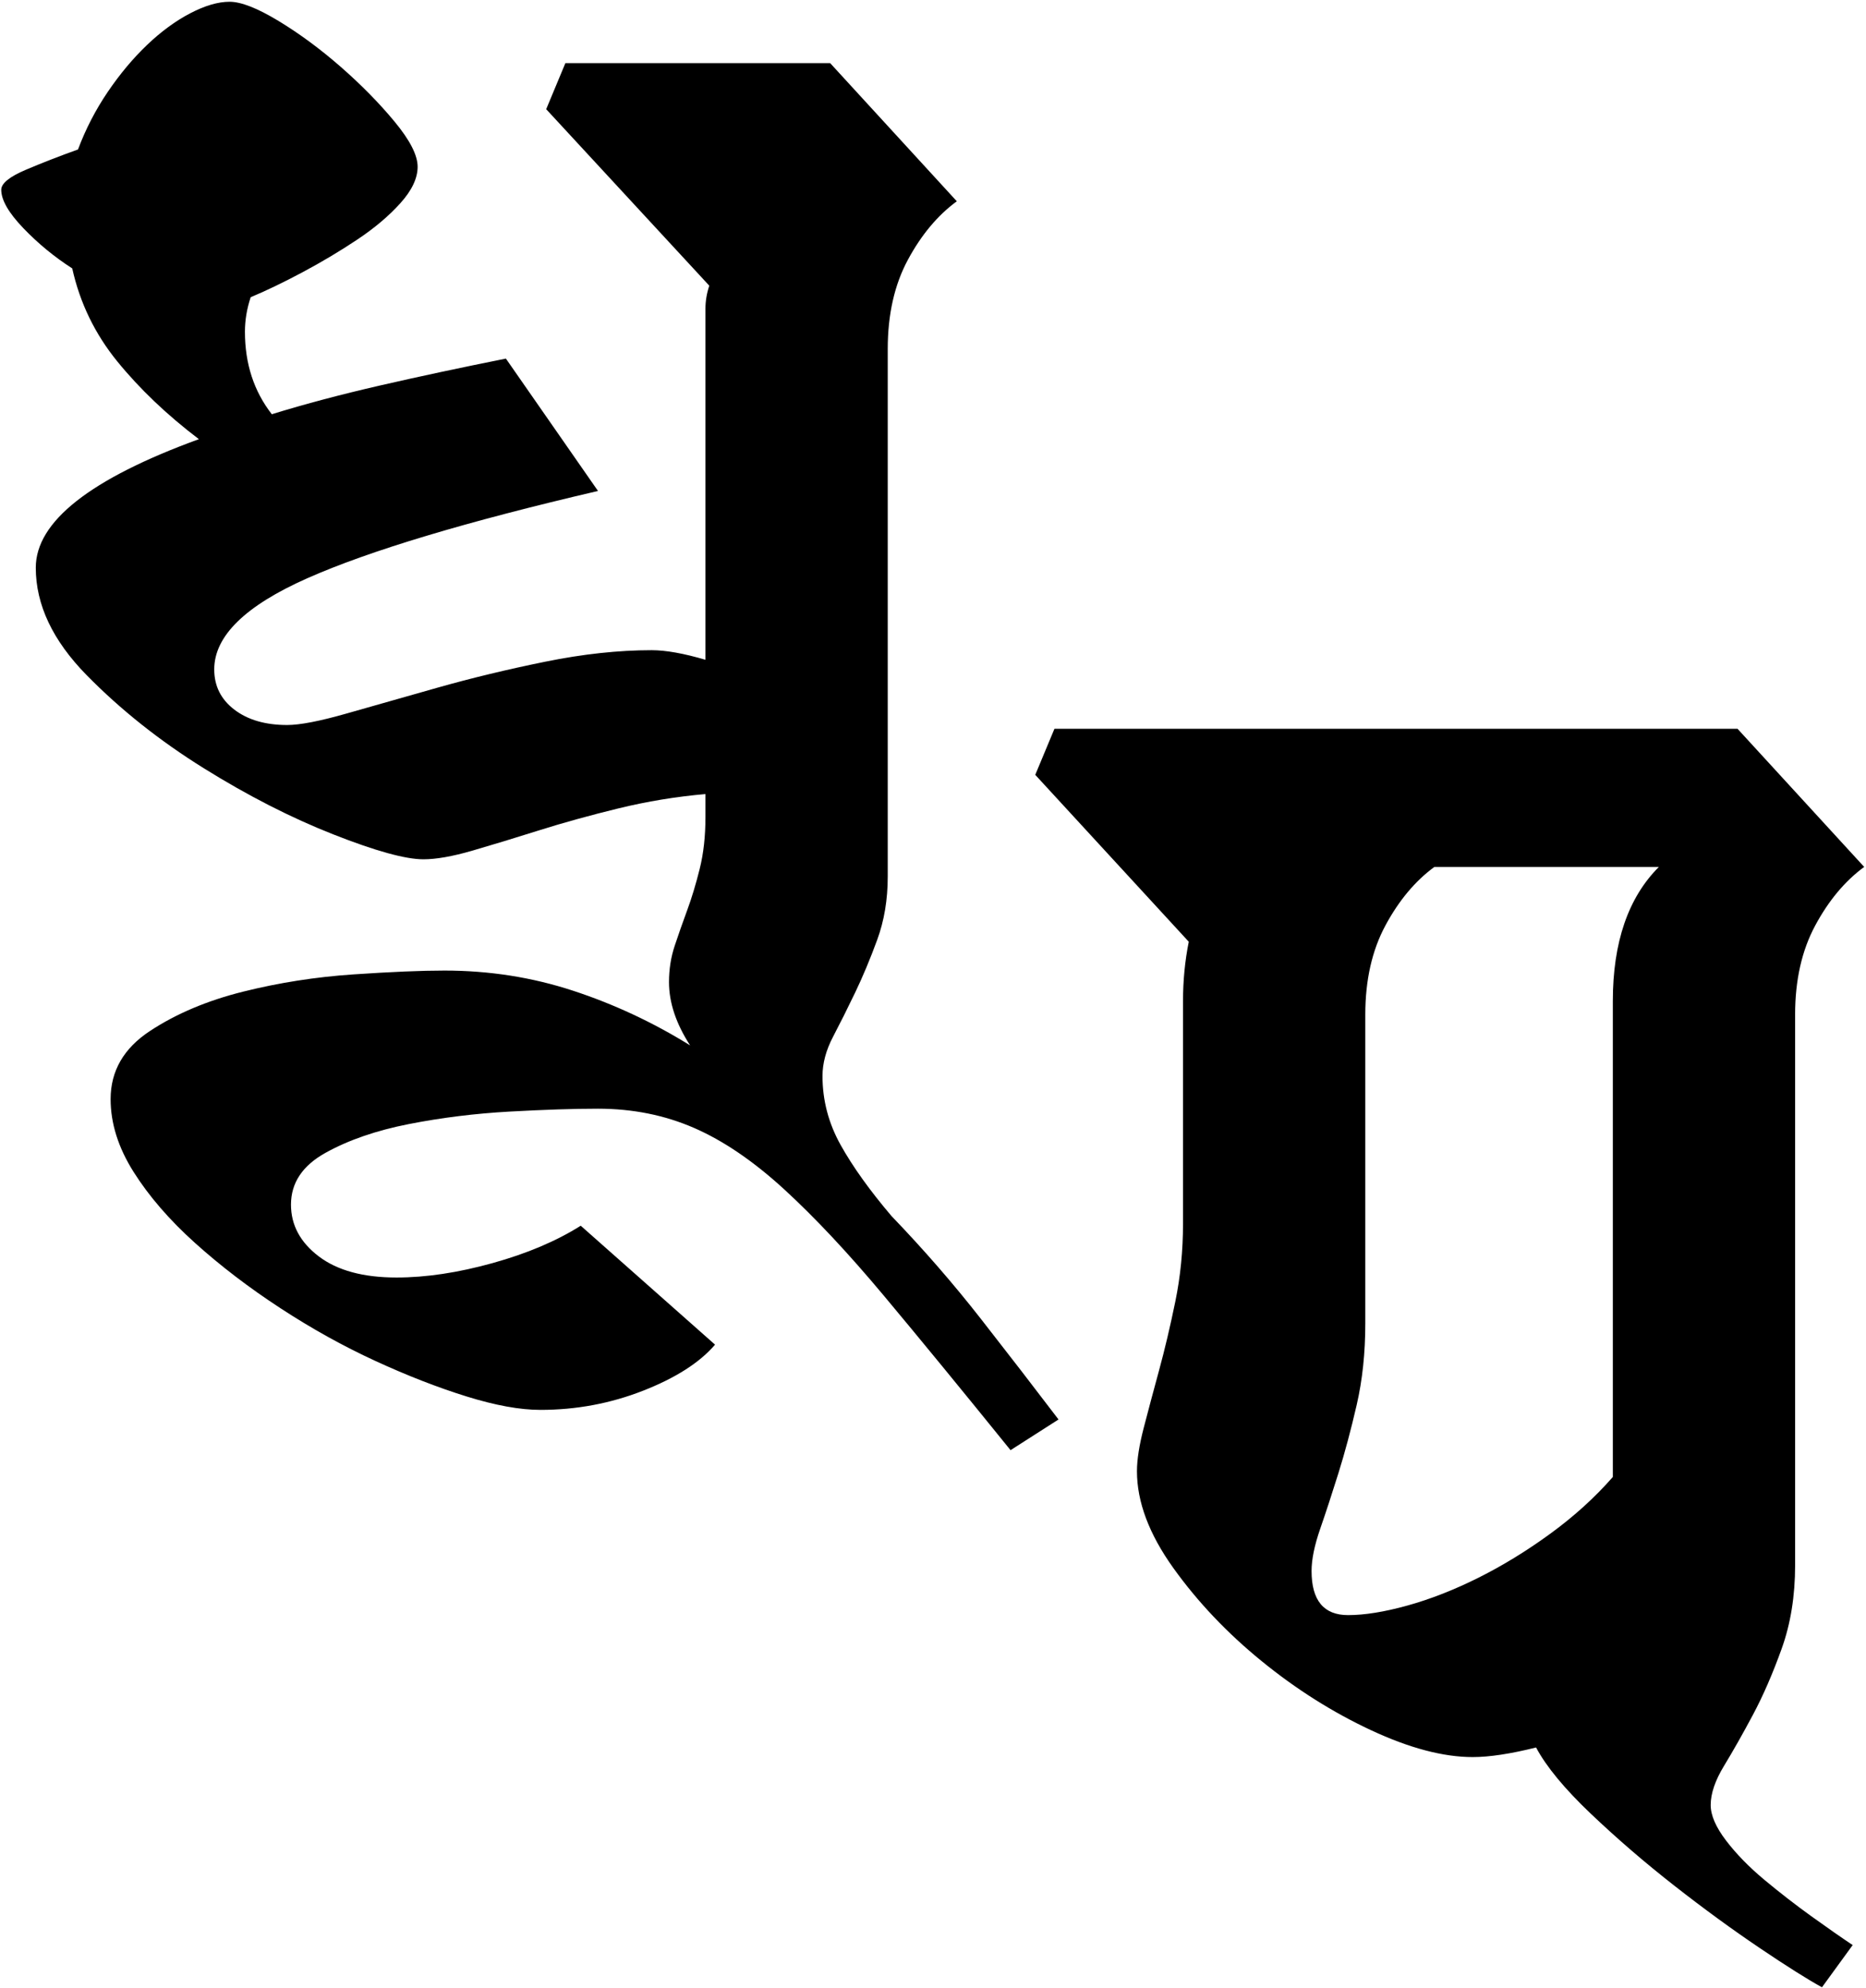 <?xml version="1.0" encoding="UTF-8"?>
<!-- Generated by Pixelmator Pro 3.6.17 -->
<svg width="1236" height="1317" viewBox="0 0 1236 1317" xmlns="http://www.w3.org/2000/svg">
    <g id="dhupalogowhite">
        <path id="-" fill="#000000" fill-rule="evenodd" stroke="none" d="M 1180.148 1092.278 C 1186.079 1075.755 1189.045 1057.326 1189.045 1036.99 L 1189.045 672.217 C 1189.045 649.339 1193.493 629.638 1202.39 613.116 C 1211.287 596.593 1222.091 583.671 1234.8 574.351 L 1150.915 482.839 L 698.444 482.839 L 685.734 513.343 L 787.413 623.919 C 784.871 636.629 783.6 649.762 783.6 663.32 L 783.6 810.754 C 783.6 828.548 781.906 845.706 778.516 862.229 C 775.127 878.752 771.526 894.004 767.713 907.985 C 763.9 921.965 760.51 934.675 757.545 946.114 C 754.579 957.553 753.096 967.085 753.096 974.711 C 753.096 995.047 761.146 1016.442 777.245 1038.896 C 793.344 1061.35 812.833 1081.898 835.711 1100.539 C 858.588 1119.18 882.737 1134.432 908.157 1146.295 C 933.577 1158.157 956.031 1164.088 975.519 1164.088 C 986.534 1164.088 1000.515 1161.97 1017.462 1157.733 C 1024.24 1170.443 1036.315 1185.06 1053.685 1201.583 C 1071.055 1218.105 1089.484 1233.993 1108.973 1249.245 C 1128.461 1264.496 1147.314 1278.265 1165.532 1290.552 C 1183.749 1302.838 1197.518 1311.523 1206.839 1316.607 L 1227.175 1288.645 C 1219.549 1283.561 1210.44 1277.206 1199.848 1269.58 C 1189.257 1261.954 1178.877 1253.905 1168.709 1245.432 C 1158.541 1236.958 1150.068 1228.273 1143.289 1219.376 C 1136.511 1210.479 1133.122 1202.642 1133.122 1195.863 C 1133.122 1188.237 1136.087 1179.552 1142.019 1169.808 C 1147.95 1160.063 1154.305 1148.837 1161.083 1136.127 C 1167.862 1123.417 1174.217 1108.801 1180.148 1092.278 Z M 1098.805 574.351 C 1078.469 594.687 1068.301 624.343 1068.301 663.32 L 1068.301 978.524 C 1056.438 992.082 1042.67 1004.579 1026.994 1016.018 C 1011.319 1027.457 995.431 1037.201 979.332 1045.251 C 963.233 1053.301 947.558 1059.444 932.306 1063.68 C 917.054 1067.917 903.92 1070.035 892.905 1070.035 C 876.806 1070.035 868.756 1060.291 868.756 1040.803 C 868.756 1033.177 870.663 1023.856 874.476 1012.841 C 878.289 1001.826 882.313 989.54 886.55 975.982 C 890.787 962.425 894.812 947.385 898.625 930.862 C 902.438 914.339 904.344 896.334 904.344 876.845 L 904.344 672.217 C 904.344 649.339 908.792 629.638 917.689 613.116 C 926.586 596.593 937.389 583.671 950.099 574.351 L 1098.805 574.351 Z M 633.775 133.351 L 549.89 41.839 L 374.494 41.839 L 361.784 72.343 L 469.818 189.274 C 468.124 194.358 467.276 199.442 467.276 204.526 L 467.276 437.116 C 452.872 432.88 441.009 430.761 431.688 430.761 C 409.658 430.761 386.145 433.303 361.149 438.387 C 336.153 443.471 312.428 449.191 289.973 455.546 C 267.519 461.901 247.396 467.62 229.602 472.704 C 211.808 477.788 198.674 480.33 190.201 480.33 C 175.796 480.33 164.146 476.941 155.249 470.162 C 146.352 463.383 141.904 454.487 141.904 443.471 C 141.904 421.441 162.451 401.317 203.546 383.099 C 244.642 364.882 308.826 345.605 396.101 325.27 L 335.094 237.571 C 305.437 243.503 277.688 249.434 251.844 255.365 C 226 261.297 202.064 267.651 180.033 274.43 C 168.17 259.178 162.239 240.961 162.239 219.778 C 162.239 212.152 163.51 204.526 166.052 196.9 C 176.22 192.663 187.659 187.156 200.369 180.377 C 213.079 173.598 225.153 166.396 236.592 158.77 C 248.031 151.144 257.563 143.095 265.189 134.622 C 272.815 126.148 276.628 118.099 276.628 110.473 C 276.628 102.847 271.544 92.891 261.376 80.604 C 251.208 68.318 239.346 56.244 225.789 44.381 C 212.231 32.519 198.462 22.351 184.482 13.878 C 170.501 5.404 159.697 1.168 152.072 1.168 C 144.446 1.168 135.76 3.71 126.016 8.794 C 116.272 13.878 106.74 20.868 97.419 29.765 C 88.098 38.662 79.413 49.042 71.364 60.904 C 63.314 72.767 56.748 85.477 51.664 99.034 C 39.801 103.271 28.362 107.719 17.347 112.379 C 6.332 117.04 0.824 121.488 0.824 125.725 C 0.824 132.503 5.696 140.977 15.44 151.144 C 25.185 161.312 35.988 170.209 47.851 177.835 C 52.935 200.713 62.89 221.26 77.719 239.478 C 92.547 257.696 110.552 274.854 131.736 290.953 C 59.713 317.22 23.702 345.605 23.702 376.109 C 23.702 400.682 34.929 424.406 57.383 447.284 C 79.837 470.162 105.68 490.709 134.913 508.927 C 164.146 527.145 192.743 541.761 220.705 552.776 C 248.667 563.792 268.579 569.299 280.441 569.299 C 288.914 569.299 299.718 567.393 312.851 563.58 C 325.985 559.767 340.601 555.318 356.7 550.234 C 372.8 545.15 390.381 540.278 409.446 535.618 C 428.511 530.958 447.788 527.78 467.276 526.085 L 467.276 541.337 C 467.276 554.047 466.005 565.486 463.463 575.654 C 460.921 585.822 458.167 594.93 455.202 602.98 C 452.236 611.03 449.482 618.867 446.94 626.493 C 444.398 634.119 443.127 642.169 443.127 650.642 C 443.127 664.199 447.788 678.18 457.108 692.585 C 432.536 677.333 406.693 665.259 379.578 656.362 C 352.464 647.465 324.078 643.016 294.422 643.016 C 279.17 643.016 259.046 643.864 234.05 645.558 C 209.054 647.253 184.694 651.066 160.968 656.997 C 137.243 662.928 116.696 671.613 99.325 683.052 C 81.955 694.491 73.27 709.531 73.27 728.172 C 73.27 744.271 78.354 760.371 88.522 776.47 C 98.69 792.569 112.247 808.244 129.194 823.496 C 146.14 838.748 164.993 853.153 185.752 866.71 C 206.512 880.267 227.483 891.918 248.667 901.662 C 269.85 911.406 289.973 919.244 309.038 925.175 C 328.103 931.107 344.414 934.072 357.971 934.072 C 381.697 934.072 404.362 929.836 425.969 921.362 C 447.576 912.889 463.463 902.721 473.631 890.859 L 384.662 812.057 C 368.563 822.225 349.074 830.487 326.197 836.842 C 303.319 843.197 282.136 846.374 262.647 846.374 C 240.617 846.374 223.458 841.714 211.172 832.393 C 198.886 823.073 192.743 811.634 192.743 798.077 C 192.743 783.672 200.369 772.233 215.621 763.76 C 230.873 755.287 249.302 748.932 270.909 744.695 C 292.516 740.458 314.758 737.705 337.635 736.434 C 360.513 735.163 380.002 734.527 396.101 734.527 C 418.979 734.527 440.162 738.764 459.65 747.237 C 479.139 755.71 499.051 769.268 519.387 787.909 C 539.722 806.55 561.753 830.063 585.478 858.448 C 609.203 886.834 637.165 920.938 669.363 960.763 L 701.138 940.427 C 685.039 919.244 667.88 897.002 649.663 873.7 C 631.445 850.399 611.745 827.733 590.562 805.703 C 576.157 788.756 564.93 773.081 556.881 758.676 C 548.831 744.271 544.806 729.02 544.806 712.92 C 544.806 704.447 547.136 695.762 551.797 686.865 C 556.457 677.968 561.329 668.224 566.413 657.633 C 571.497 647.041 576.369 635.39 581.03 622.68 C 585.69 609.97 588.02 595.99 588.02 580.738 L 588.02 231.217 C 588.02 208.339 592.468 188.638 601.365 172.116 C 610.262 155.593 621.065 142.671 633.775 133.351 Z"/>
    </g>
</svg>
